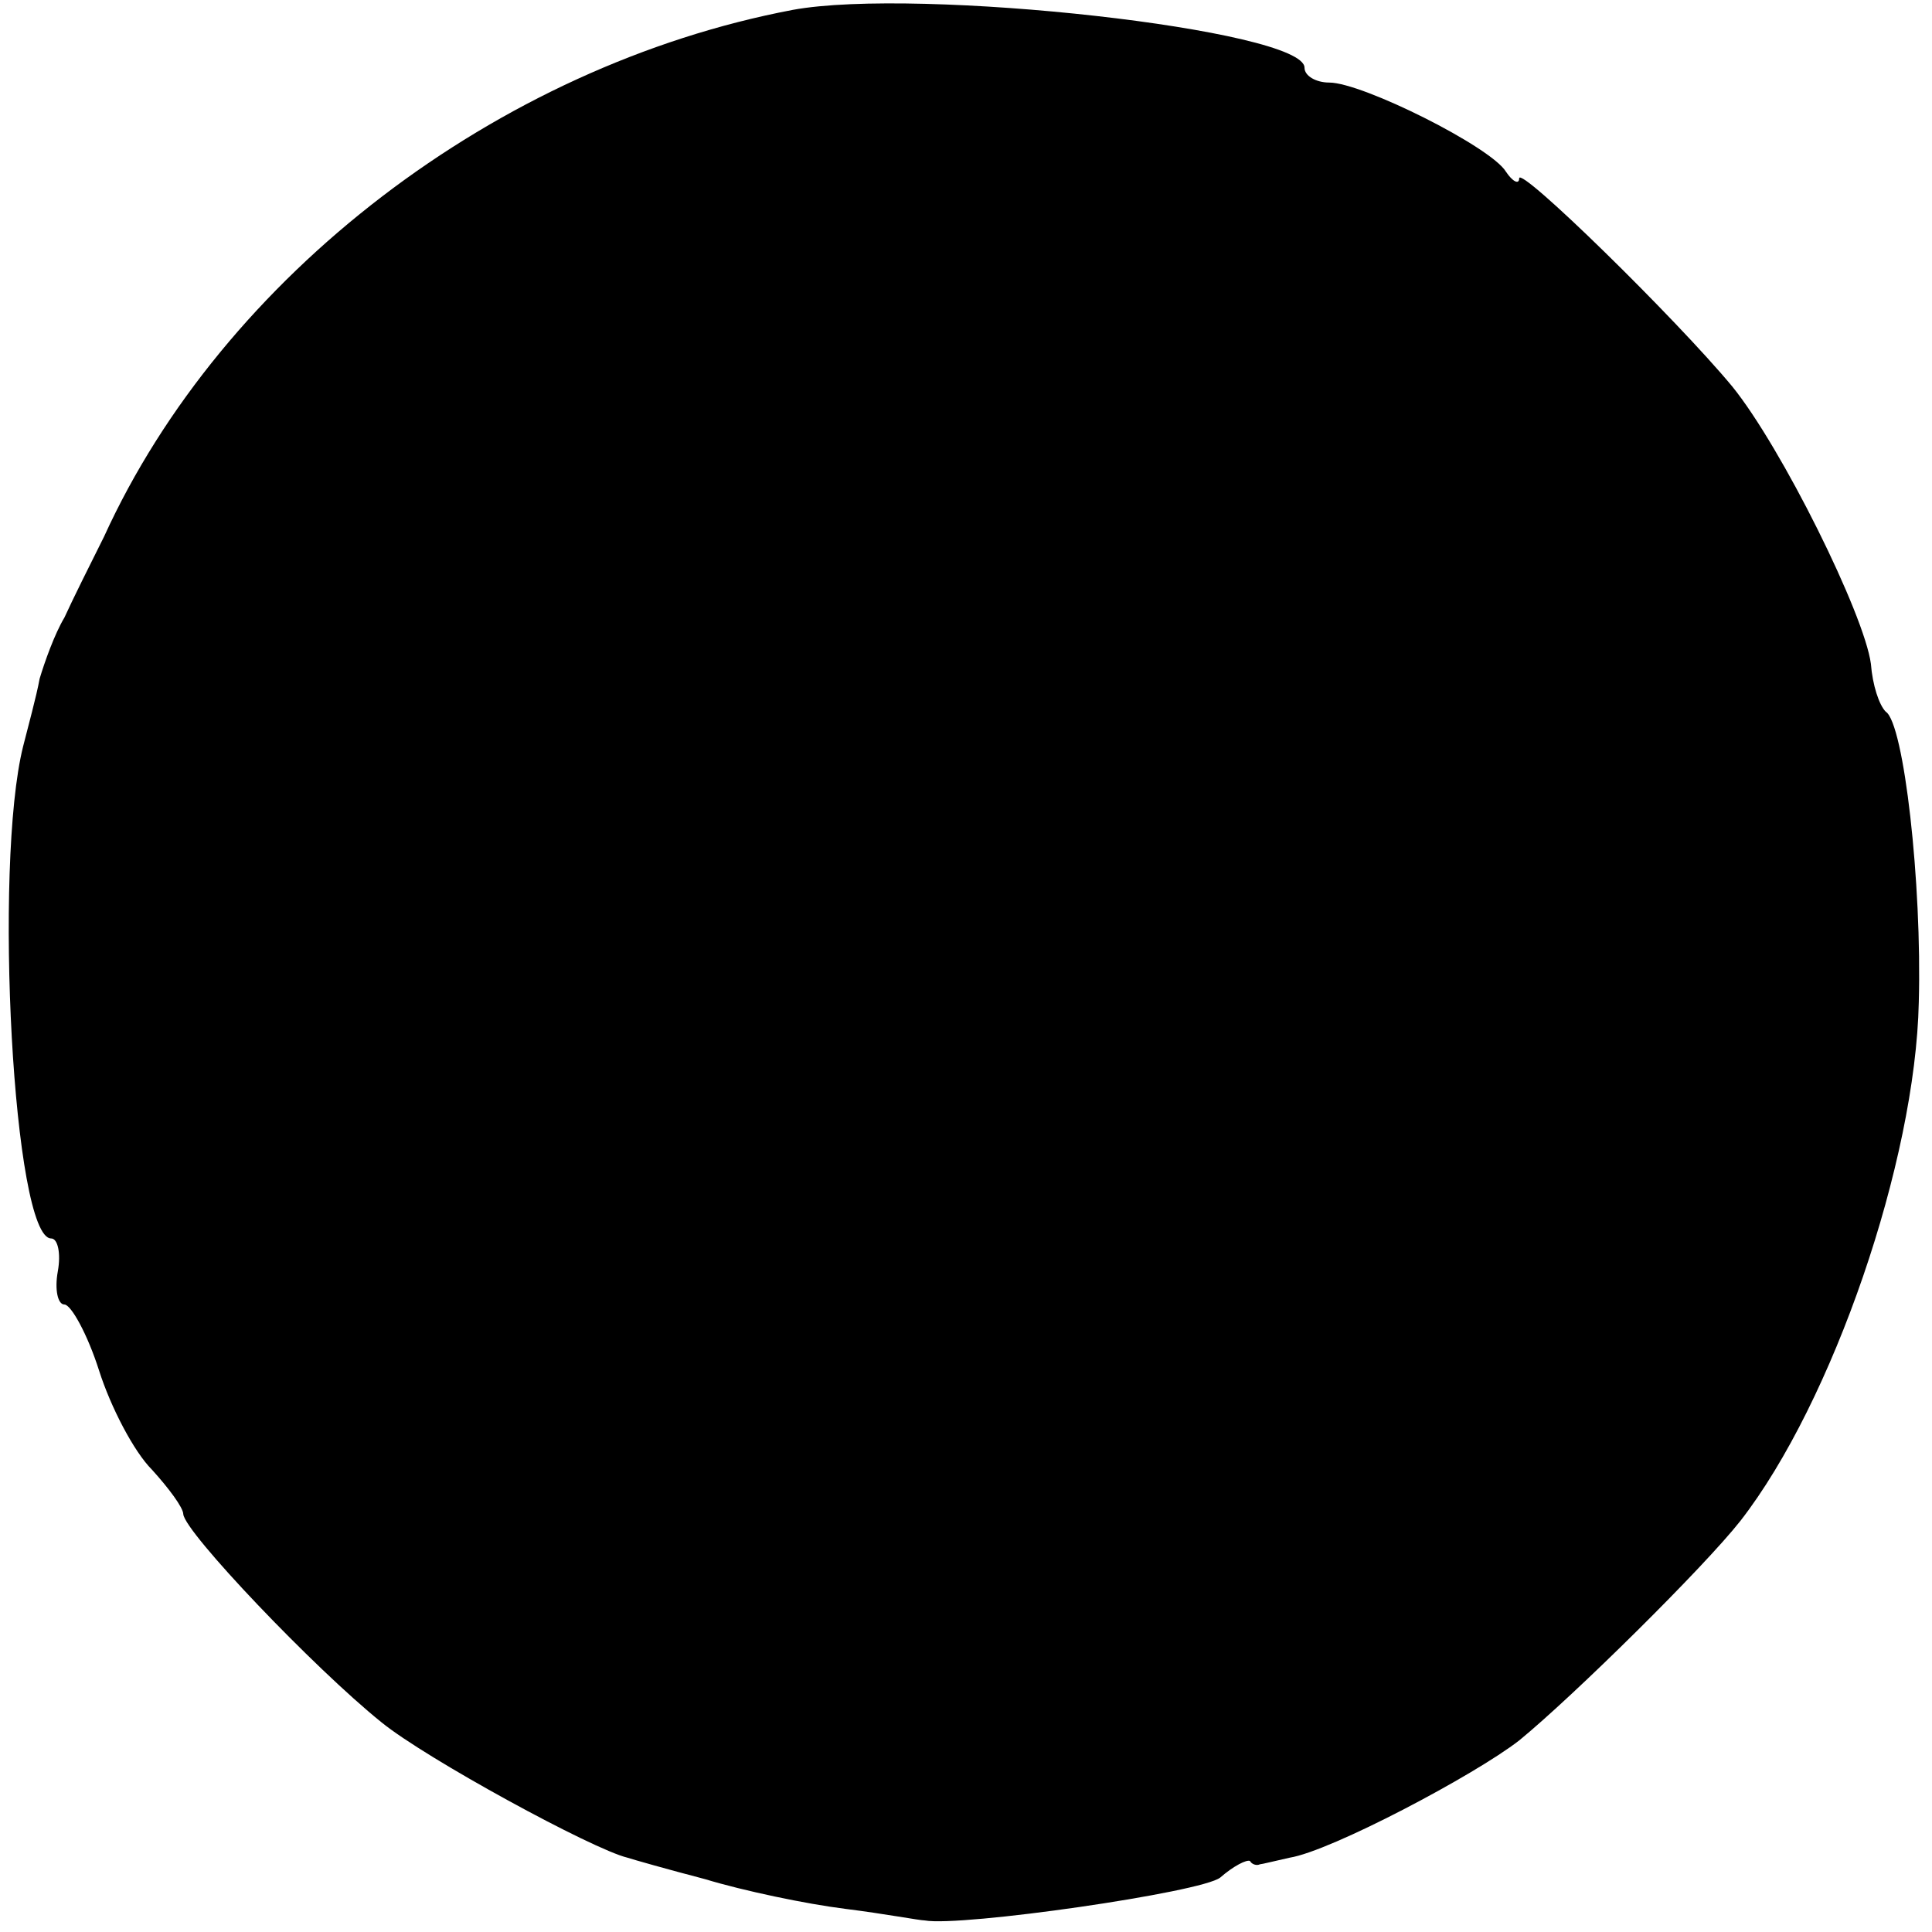 <?xml version="1.0" standalone="no"?>
<!DOCTYPE svg PUBLIC "-//W3C//DTD SVG 20010904//EN"
 "http://www.w3.org/TR/2001/REC-SVG-20010904/DTD/svg10.dtd">
<svg version="1.0" xmlns="http://www.w3.org/2000/svg"
 width="117pt" height="117pt" viewBox="0 0 117 117"
 preserveAspectRatio="xMidYMid meet">
<g transform="translate(0,117) scale(0.1,-0.1)"
fill="#000000" stroke="none">
<path d="M480 1164 c-179 -34 -345 -161 -417 -319 -8 -16 -19 -38 -24 -49 -6
-10 -12 -27 -15 -37 -2 -11 -7 -29 -10 -41 -18 -72 -6 -298 17 -298 4 0 6 -9
4 -20 -2 -11 0 -20 4 -20 4 0 14 -18 21 -40 7 -22 21 -49 32 -60 10 -11 19
-23 19 -27 1 -11 79 -93 120 -126 27 -22 128 -77 149 -82 3 -1 24 -7 47 -13
23 -7 61 -15 85 -18 24 -3 45 -7 48 -7 22 -4 168 17 179 26 8 7 16 11 18 10 1
-2 4 -3 6 -2 1 0 9 2 18 4 25 4 112 50 139 71 33 27 112 105 134 133 56 72
106 218 108 314 2 72 -9 169 -20 176 -4 4 -8 16 -9 29 -4 30 -54 131 -84 168
-34 41 -129 134 -129 126 0 -4 -4 -2 -8 4 -9 15 -87 54 -107 54 -8 0 -15 4
-15 9 0 23 -234 49 -310 35z"/>
</g>
</svg>
